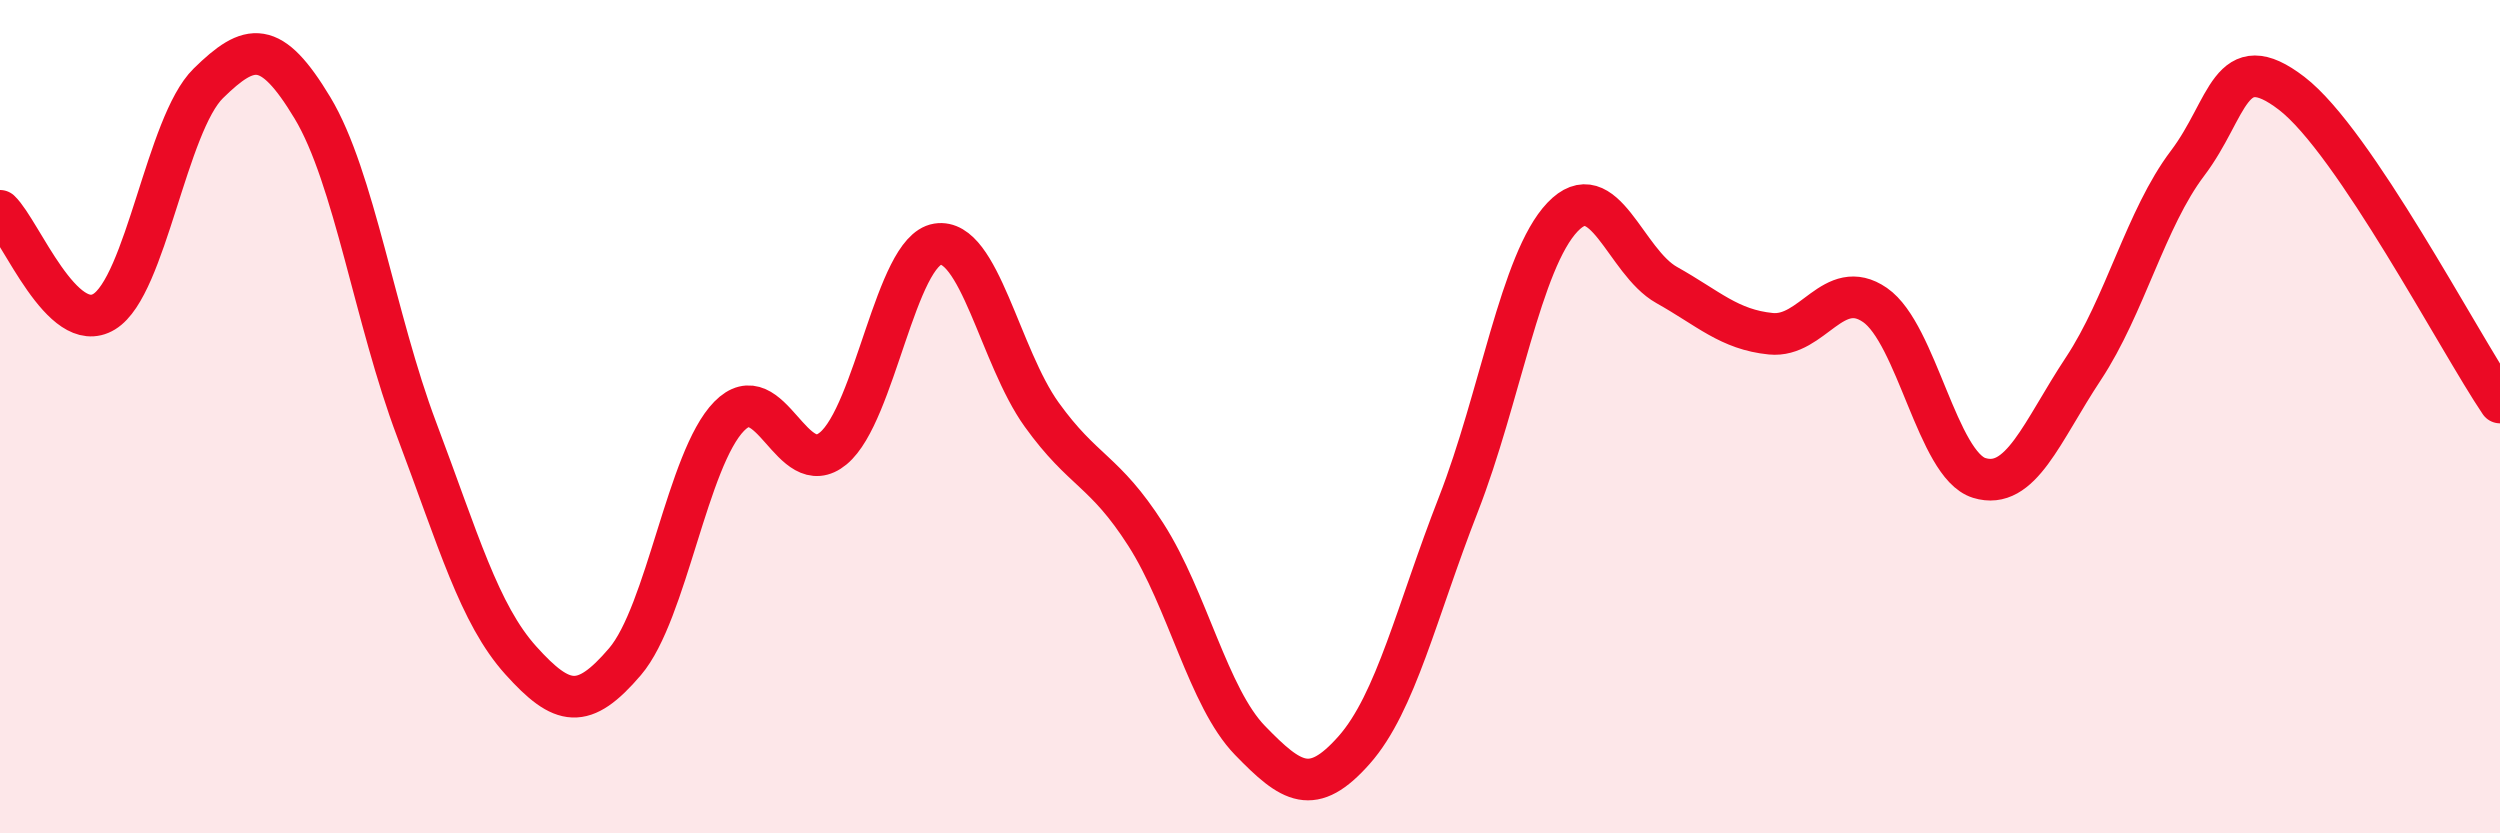 
    <svg width="60" height="20" viewBox="0 0 60 20" xmlns="http://www.w3.org/2000/svg">
      <path
        d="M 0,5.06 C 0.5,5.54 1.5,8.09 2.5,7.48 C 3.5,6.87 4,2.98 5,2 C 6,1.02 6.5,0.93 7.5,2.59 C 8.5,4.25 9,7.66 10,10.31 C 11,12.96 11.5,14.74 12.5,15.85 C 13.5,16.96 14,17.05 15,15.88 C 16,14.71 16.5,11.01 17.5,9.99 C 18.5,8.97 19,11.59 20,10.76 C 21,9.93 21.5,6.02 22.5,5.86 C 23.5,5.7 24,8.56 25,9.95 C 26,11.34 26.5,11.27 27.5,12.83 C 28.5,14.39 29,16.74 30,17.77 C 31,18.8 31.5,19.13 32.5,18 C 33.5,16.87 34,14.67 35,12.11 C 36,9.55 36.5,6.26 37.5,5.21 C 38.5,4.16 39,6.28 40,6.84 C 41,7.4 41.5,7.91 42.5,8.01 C 43.5,8.11 44,6.63 45,7.32 C 46,8.01 46.5,11.16 47.5,11.47 C 48.5,11.78 49,10.36 50,8.85 C 51,7.34 51.5,5.24 52.5,3.92 C 53.5,2.6 53.5,1.09 55,2.24 C 56.5,3.39 59,8.18 60,9.66L60 20L0 20Z"
        fill="#EB0A25"
        opacity="0.1"
        stroke-linecap="round"
        stroke-linejoin="round"
      />
      <path
        d="M 0,5.06 C 0.5,5.54 1.5,8.09 2.5,7.48 C 3.5,6.87 4,2.98 5,2 C 6,1.02 6.5,0.93 7.5,2.59 C 8.5,4.25 9,7.66 10,10.31 C 11,12.96 11.5,14.74 12.5,15.85 C 13.5,16.96 14,17.05 15,15.88 C 16,14.71 16.5,11.01 17.5,9.99 C 18.5,8.97 19,11.59 20,10.76 C 21,9.93 21.5,6.02 22.5,5.86 C 23.5,5.7 24,8.56 25,9.95 C 26,11.34 26.5,11.27 27.5,12.83 C 28.5,14.39 29,16.74 30,17.77 C 31,18.8 31.5,19.13 32.5,18 C 33.5,16.87 34,14.67 35,12.11 C 36,9.55 36.5,6.26 37.5,5.21 C 38.5,4.16 39,6.28 40,6.84 C 41,7.4 41.5,7.91 42.5,8.01 C 43.5,8.11 44,6.63 45,7.32 C 46,8.01 46.5,11.16 47.5,11.47 C 48.5,11.78 49,10.36 50,8.85 C 51,7.34 51.5,5.24 52.5,3.92 C 53.5,2.6 53.5,1.09 55,2.24 C 56.5,3.39 59,8.18 60,9.66"
        stroke="#EB0A25"
        stroke-width="1"
        fill="none"
        stroke-linecap="round"
        stroke-linejoin="round"
      />
    </svg>
  